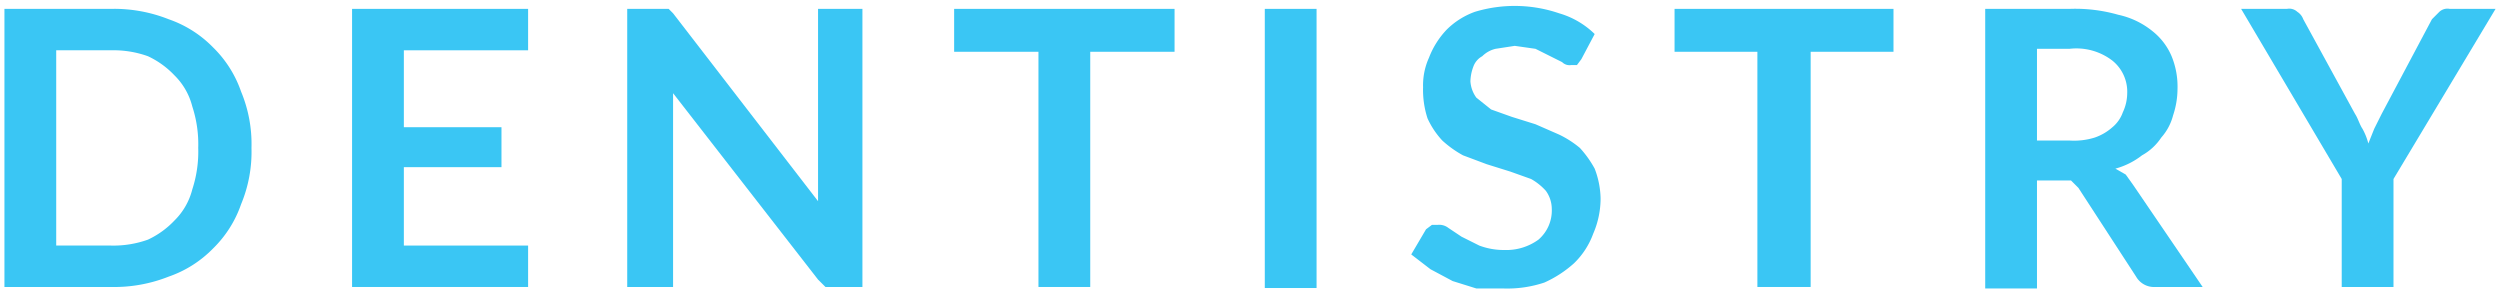 <?xml version="1.0" encoding="UTF-8"?> <svg xmlns="http://www.w3.org/2000/svg" viewBox="0 0 169 20" width="169px" height="20px"><g><path d="M17,10a9.2,9.2,0,0,1-.7,3.8,7.7,7.7,0,0,1-1.9,3,7.7,7.7,0,0,1-3,1.9,10,10,0,0,1-3.9.7H.3V.6H7.5a10,10,0,0,1,3.9.7,7.7,7.7,0,0,1,3,1.9,7.7,7.7,0,0,1,1.9,3A9.2,9.2,0,0,1,17,10m-3.6,0A8.2,8.2,0,0,0,13,7.2a4.5,4.5,0,0,0-1.2-2.1A5.9,5.9,0,0,0,10,3.8a6.9,6.9,0,0,0-2.5-.4H3.8V16.6H7.5a6.9,6.9,0,0,0,2.5-.4,5.9,5.9,0,0,0,1.8-1.3A4.5,4.5,0,0,0,13,12.8a8.2,8.2,0,0,0,.4-2.8" fill="#3ac6f4"></path><polygon points="27.3 3.4 27.3 8.6 33.9 8.6 33.9 11.3 27.3 11.3 27.3 16.6 35.7 16.6 35.7 19.4 23.8 19.4 23.8 0.6 35.7 0.6 35.7 3.4 27.3 3.4" fill="#3ac6f4"></polygon><path d="M58.3.6V19.4H55.8l-.5-.5L45.5,6.3V19.4H42.4V.6h2.8l.3.3,9.8,12.7V.6Z" fill="#3ac6f4"></path><polygon points="79.4 3.5 73.7 3.5 73.7 19.4 70.2 19.4 70.2 3.5 64.5 3.5 64.5 0.6 79.4 0.6 79.4 3.5" fill="#3ac6f4"></polygon><rect x="85.5" y="0.6" width="3.5" height="18.87" fill="#3ac6f4"></rect><path d="M106.9,4l-.3.4h-.4a.7.7,0,0,1-.6-.2l-.8-.4-1-.5-1.4-.2-1.3.2a1.9,1.9,0,0,0-.9.5,1.3,1.3,0,0,0-.6.7,3,3,0,0,0-.2,1,2.1,2.1,0,0,0,.4,1.1l1,.8,1.4.5,1.6.5,1.6.7a6.7,6.7,0,0,1,1.4.9,7.1,7.1,0,0,1,1,1.4,5.9,5.9,0,0,1,.4,2,6,6,0,0,1-.5,2.4,5.3,5.3,0,0,1-1.3,2,7.7,7.7,0,0,1-2,1.3,7.9,7.9,0,0,1-2.8.4H99.8L98.2,19l-1.5-.8-1.3-1,1-1.7.4-.3h.4a1,1,0,0,1,.7.2l.9.6,1.2.6a4.7,4.7,0,0,0,1.7.3,3.7,3.7,0,0,0,2.3-.7,2.6,2.6,0,0,0,.9-2.1,2.1,2.1,0,0,0-.4-1.2,3.9,3.9,0,0,0-1-.8l-1.4-.5-1.6-.5-1.6-.6a7.1,7.1,0,0,1-1.4-1,5.6,5.6,0,0,1-1-1.5,6.2,6.2,0,0,1-.3-2.1,4.5,4.5,0,0,1,.4-2A5.7,5.7,0,0,1,97.8,2,5.2,5.2,0,0,1,99.7.8a9.3,9.3,0,0,1,5.7.1,5.7,5.7,0,0,1,2.4,1.4Z" fill="#3ac6f4"></path><polygon points="128 3.5 122.4 3.5 122.4 19.4 118.8 19.4 118.8 3.5 113.2 3.5 113.2 0.6 128 0.6 128 3.5" fill="#3ac6f4"></polygon><path d="M148.9,19.4h-3.2a1.4,1.4,0,0,1-1.3-.7l-3.9-6-.5-.5h-2.3v7.3h-3.5V.6h5.7a10.6,10.6,0,0,1,3.3.4,5.5,5.5,0,0,1,2.3,1.1,4.3,4.3,0,0,1,1.3,1.7,5.4,5.4,0,0,1,.4,2.2,5.7,5.7,0,0,1-.3,1.8,3.6,3.6,0,0,1-.8,1.5,3.7,3.7,0,0,1-1.3,1.2,5.1,5.1,0,0,1-1.8.9l.7.4.5.7Zm-9-9.9a4.7,4.7,0,0,0,1.7-.2,3.5,3.5,0,0,0,1.2-.7,2.3,2.3,0,0,0,.7-1,3.1,3.1,0,0,0,.3-1.3,2.7,2.7,0,0,0-1-2.2,4,4,0,0,0-2.9-.8h-2.2V9.5Z" fill="#3ac6f4"></path><path d="M161.8,12.1v7.3h-3.5V12.1L151.5.6h3.1a.8.8,0,0,1,.7.2,1,1,0,0,1,.4.5l3.5,6.4c.2.3.3.7.5,1a4.2,4.2,0,0,1,.4,1l.4-1,.5-1,3.4-6.4.5-.5a.8.8,0,0,1,.7-.2h3.1Z" fill="#3ac6f4"></path></g></svg> 